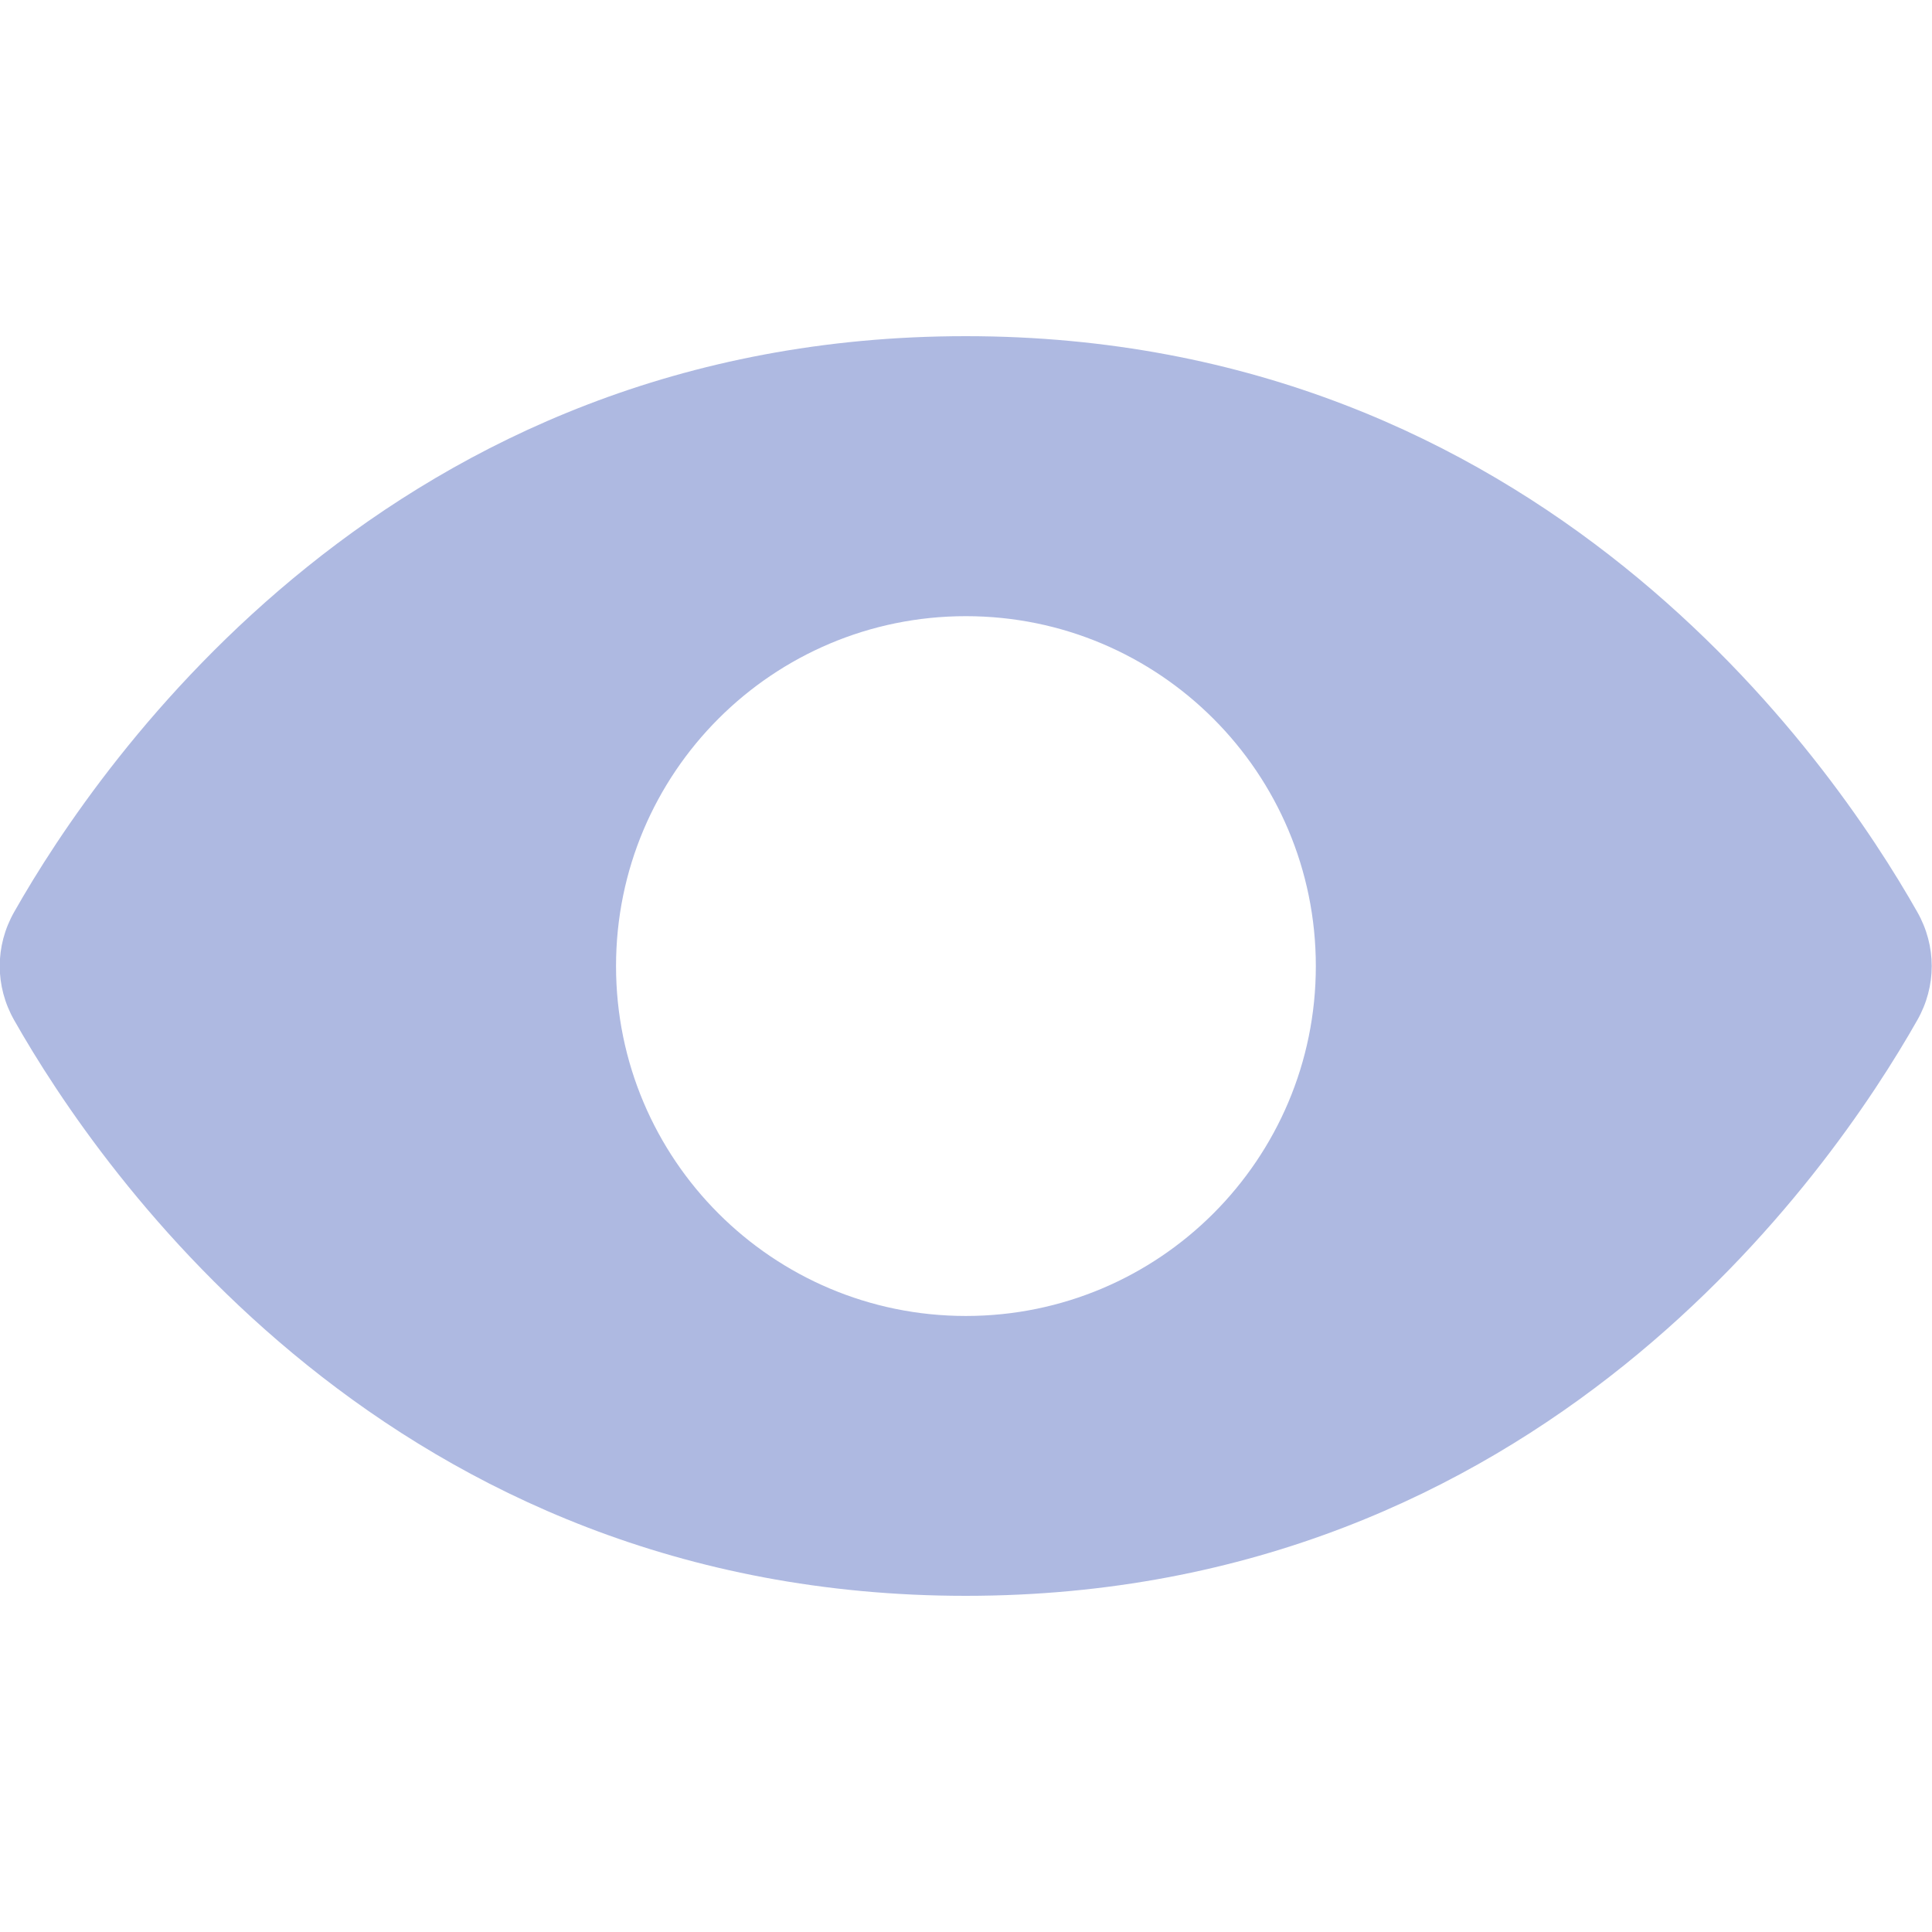 <svg width="14" height="14" viewBox="0 0 14 14" fill="none" xmlns="http://www.w3.org/2000/svg">
<g clip-path="url(#clip0_4462_45457)">
<path fill-rule="evenodd" clip-rule="evenodd" d="M0.103 6.608C0.73 5.501 2.842 2.436 6.998 2.436C11.154 2.436 13.266 5.501 13.893 6.608C14.033 6.854 14.033 7.147 13.893 7.393C13.266 8.499 11.154 11.564 6.998 11.564C2.842 11.564 0.73 8.499 0.103 7.393C-0.037 7.147 -0.037 6.854 0.103 6.608ZM9.535 7.001C9.535 8.401 8.4 9.536 6.999 9.536C5.599 9.536 4.464 8.401 4.464 7.001C4.464 5.6 5.599 4.465 6.999 4.465C8.4 4.465 9.535 5.6 9.535 7.001Z" fill="#AEB9E1"/>
</g>
<defs>
<clipPath id="clip0_4462_45457">
<rect width="14" height="14" fill="white"/>
</clipPath>
</defs>
</svg>
